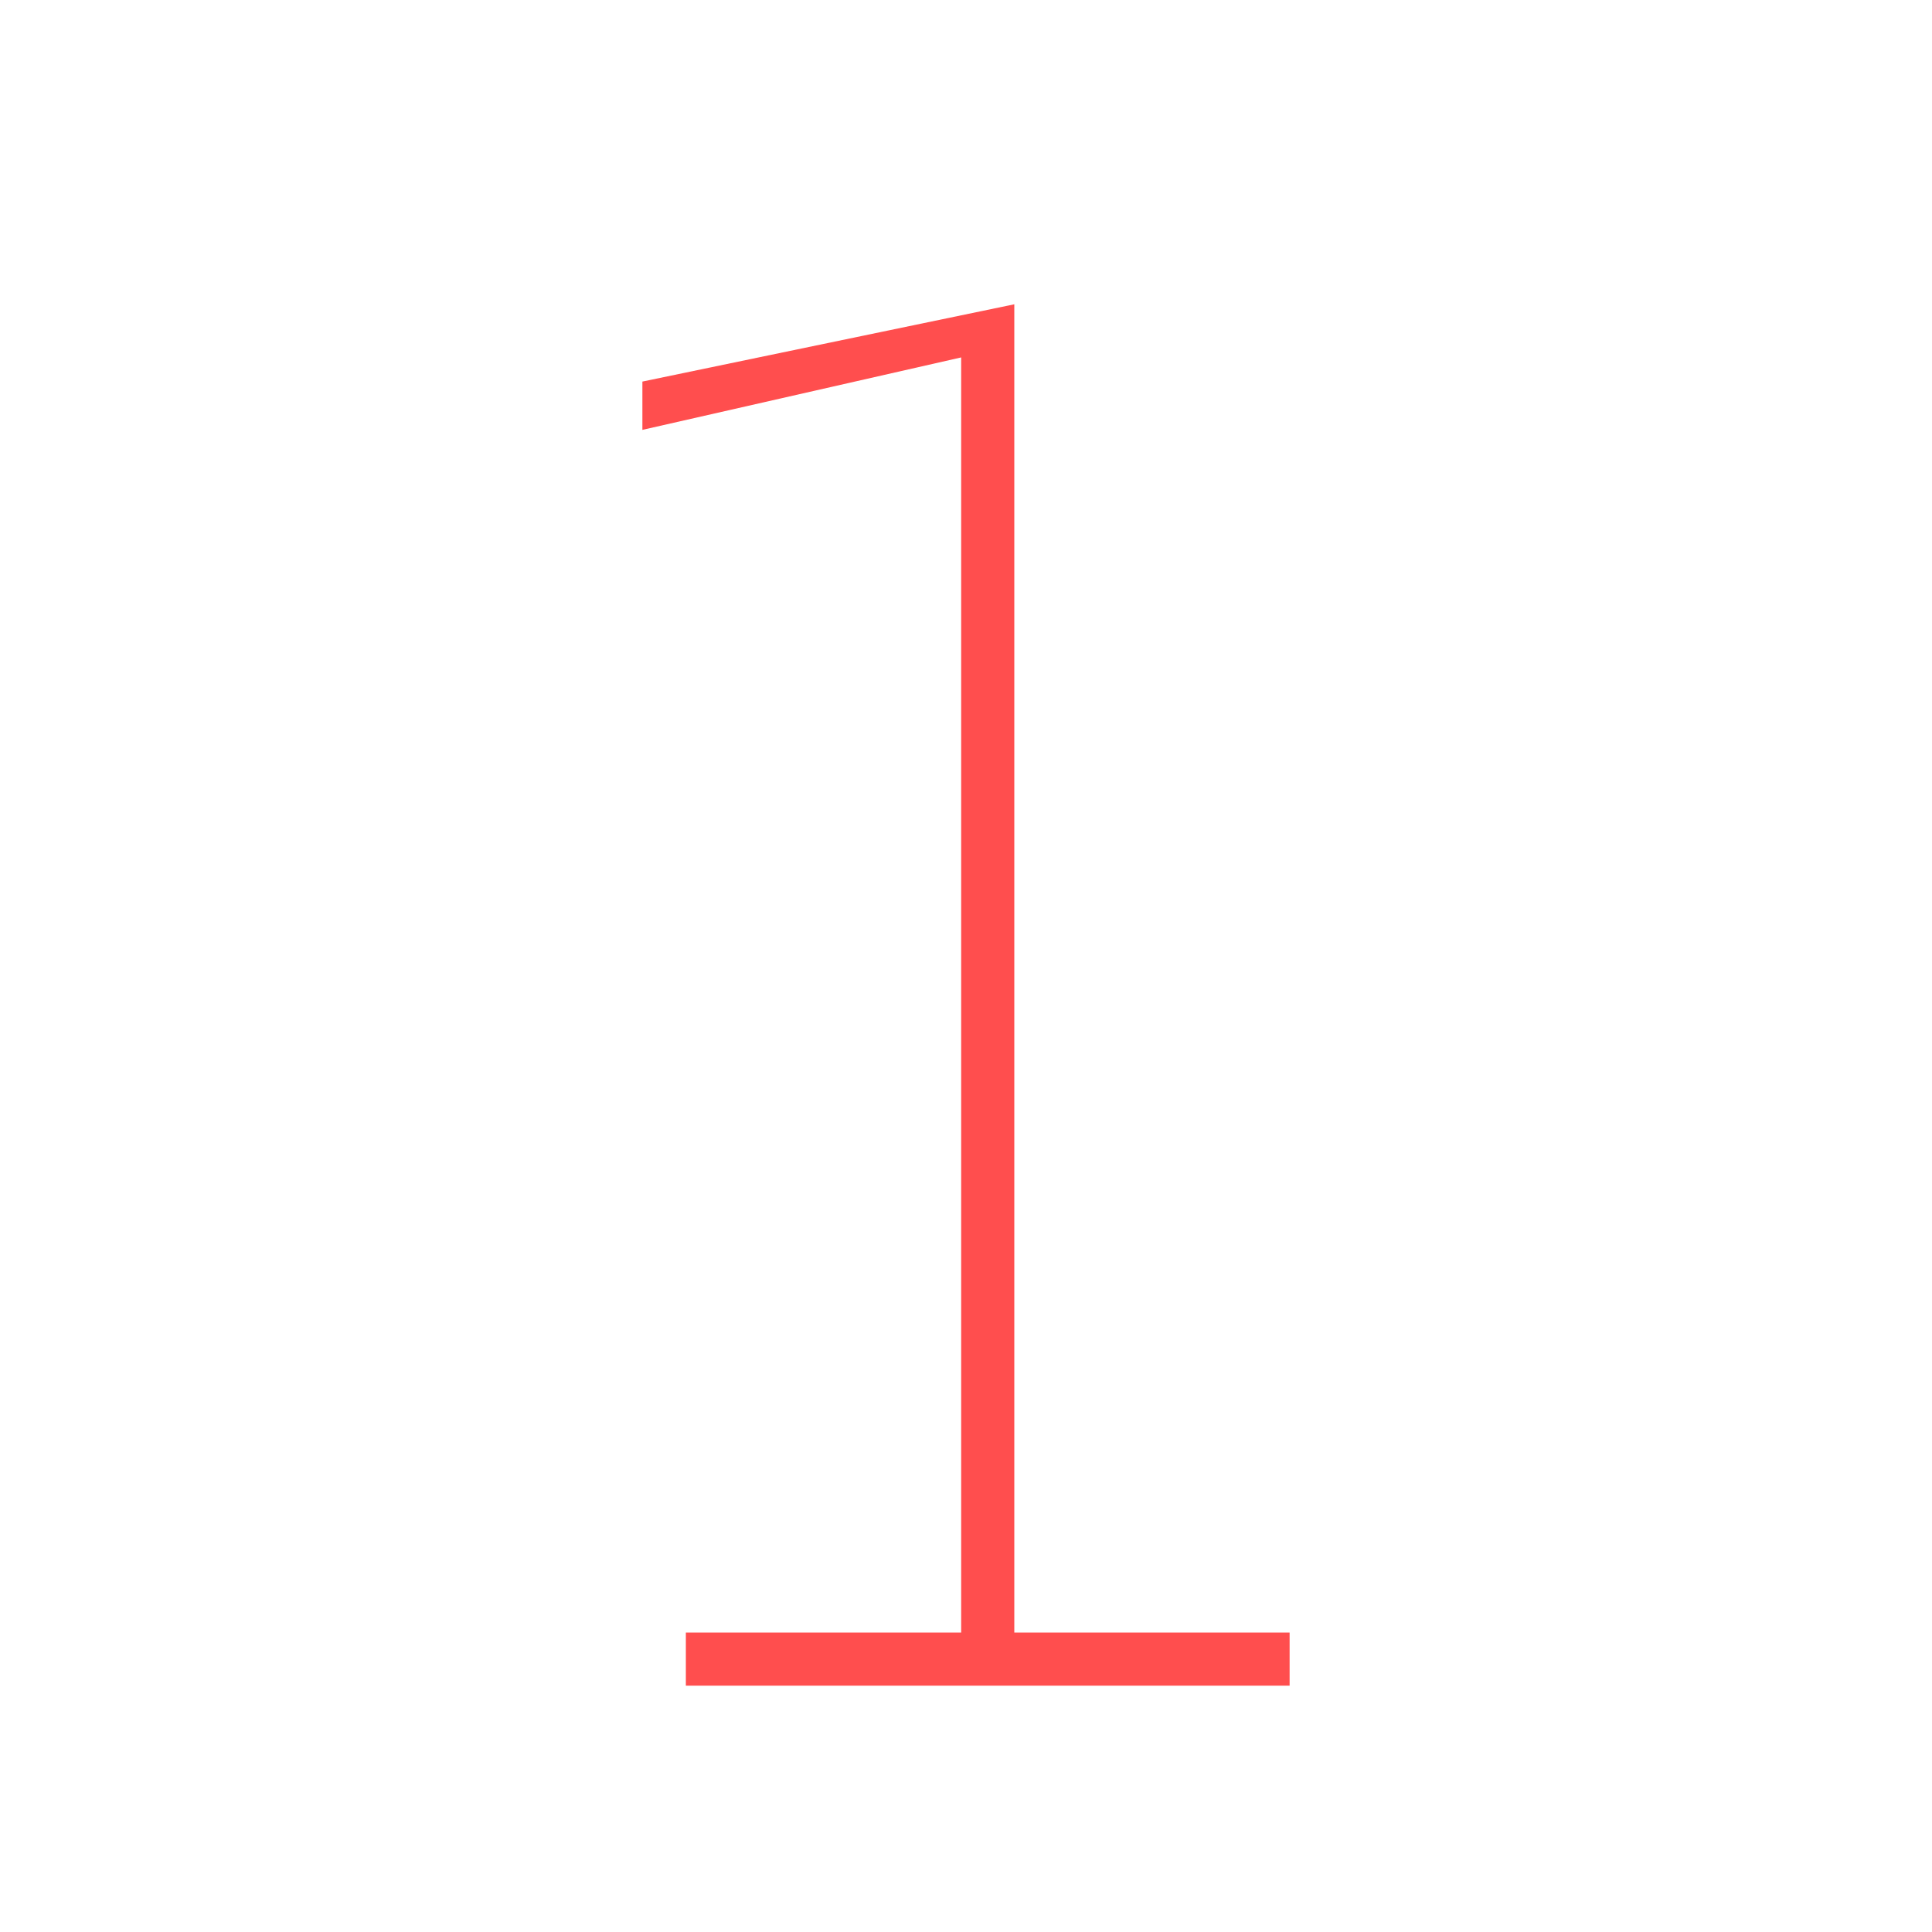 <?xml version="1.0" encoding="utf-8"?>
<!-- Generator: Adobe Illustrator 18.1.0, SVG Export Plug-In . SVG Version: 6.00 Build 0)  -->
<svg version="1.1" id="Layer_1" xmlns="http://www.w3.org/2000/svg" xmlns:xlink="http://www.w3.org/1999/xlink" x="0px" y="0px"
	 viewBox="0 0 40 40" enable-background="new 0 0 40 40" xml:space="preserve">
<path fill="#FF4E4E" d="M14.2,33.8h5.7V7.4l-6.6,1.5v-1l7.7-1.6v27.5h5.7v1.1H14.2V33.8z"/>
</svg>
